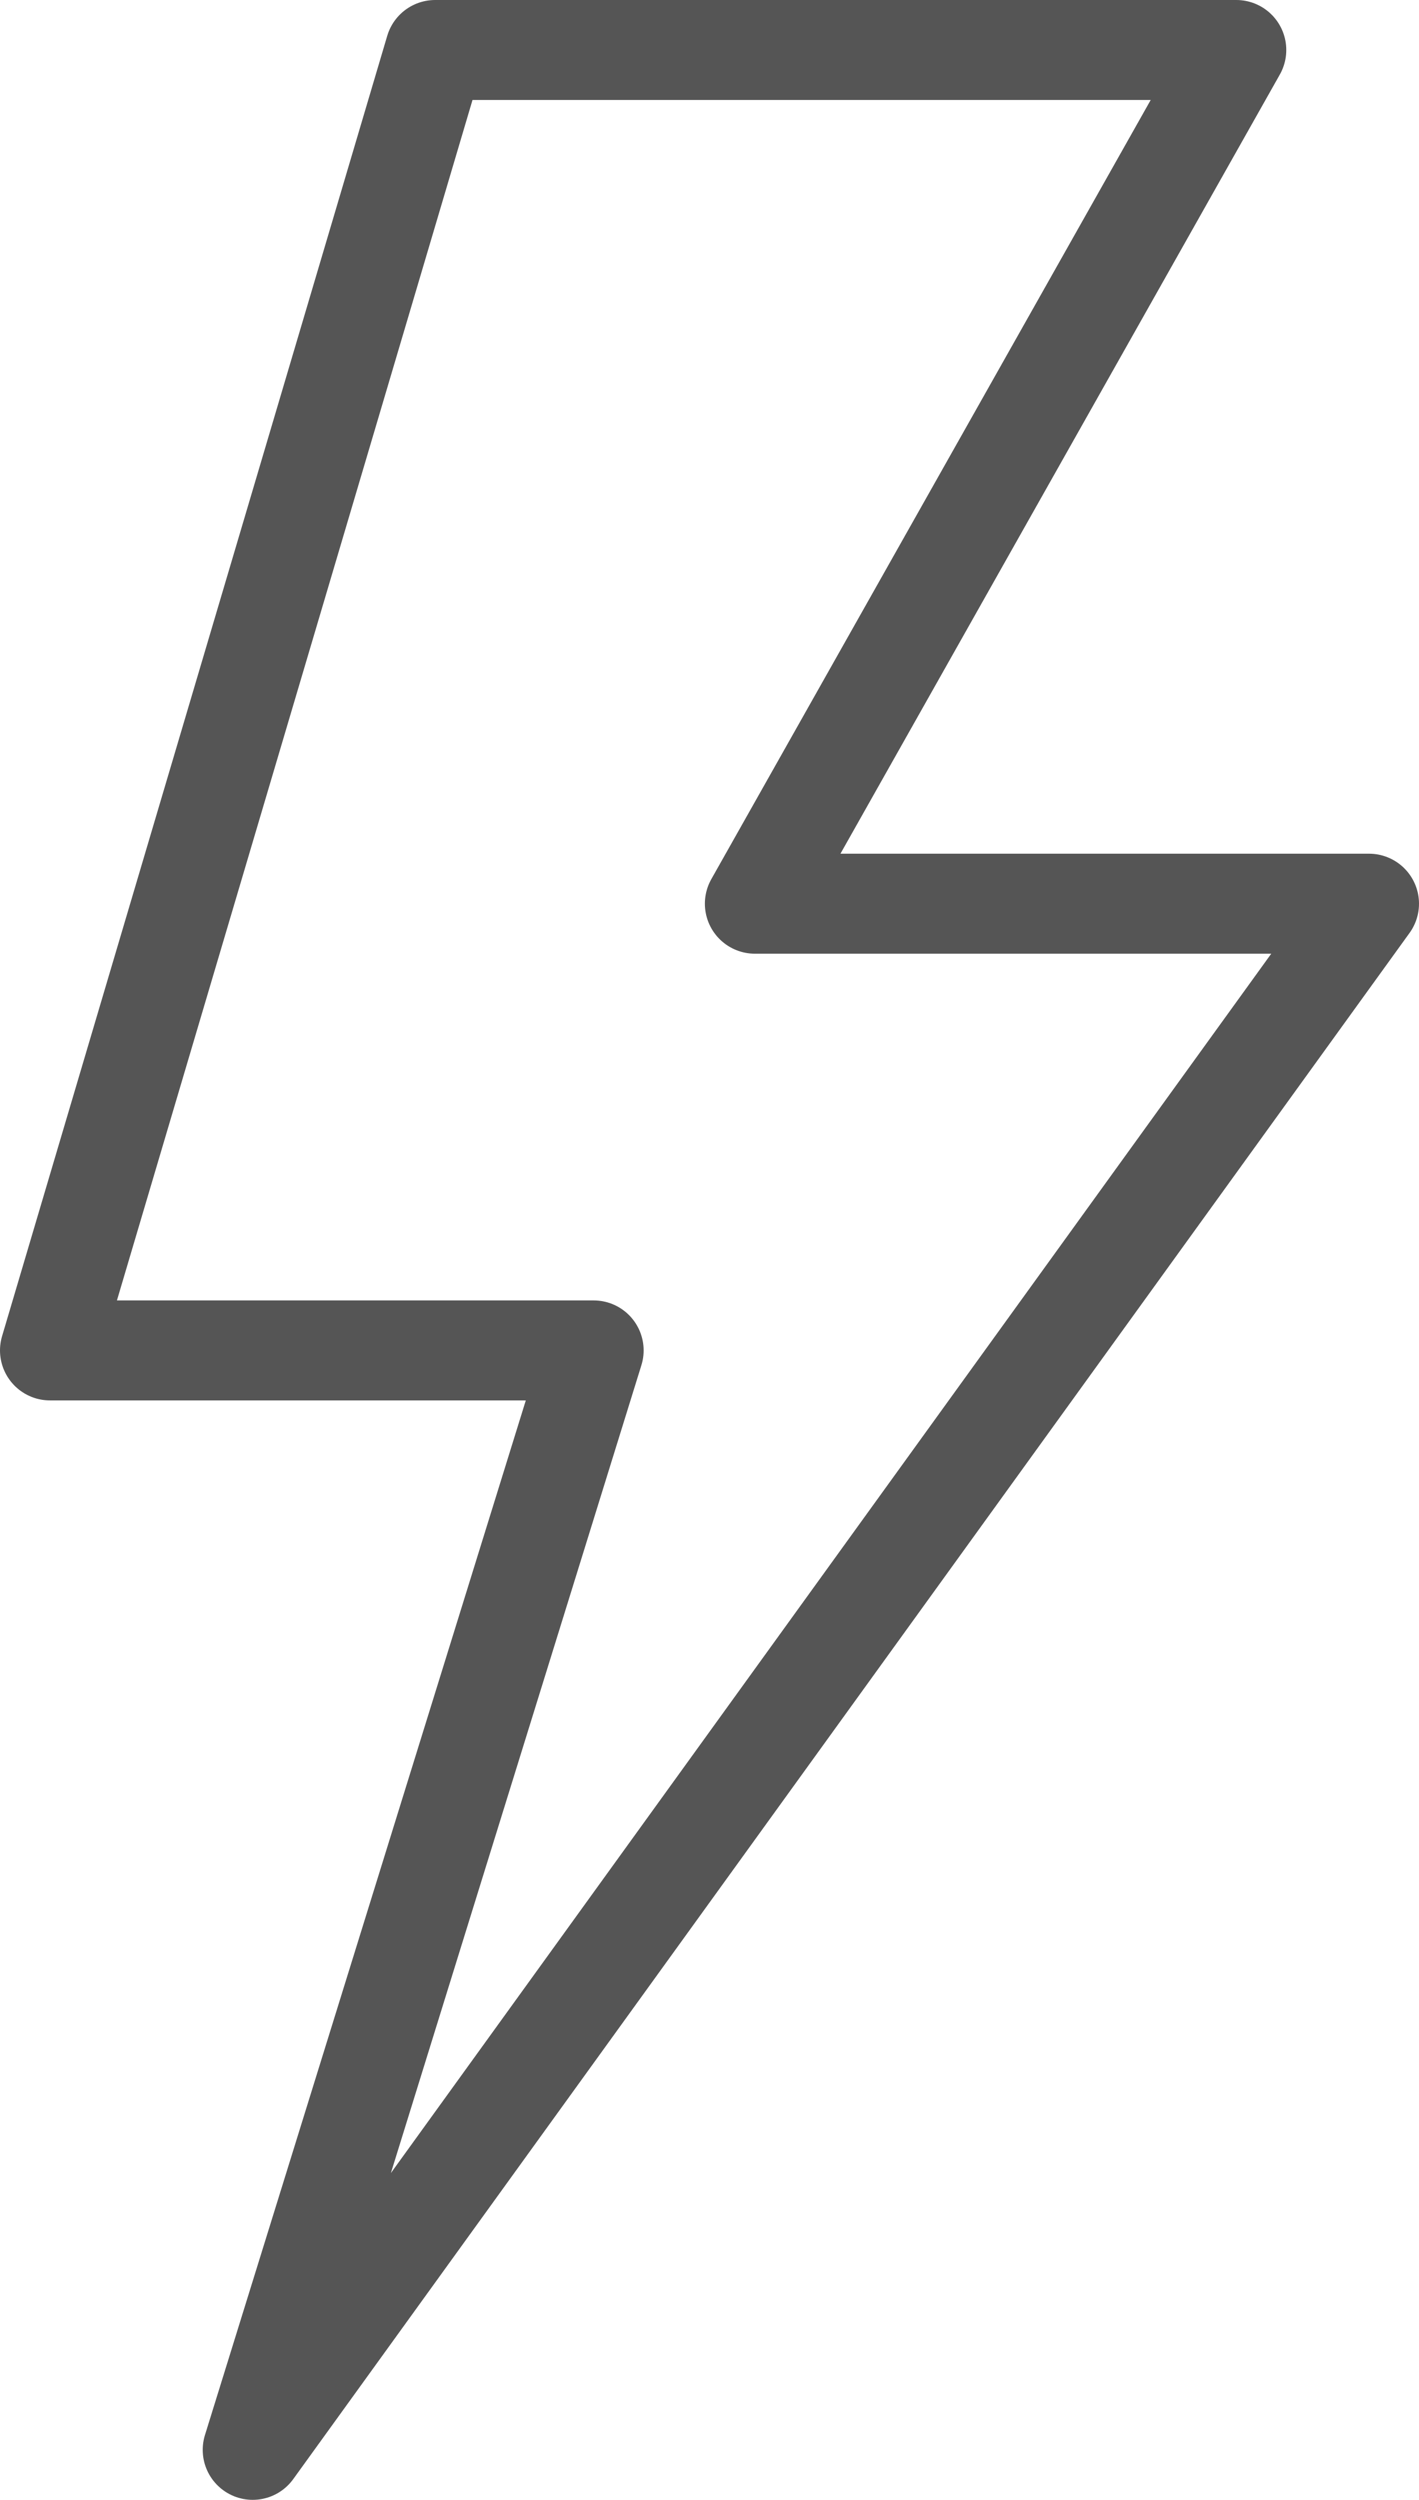 <svg xmlns="http://www.w3.org/2000/svg" viewBox="0 0 56.77 100"><defs><style>.cls-1{fill:none;stroke:#555;stroke-linecap:round;stroke-linejoin:round;stroke-width:4px;}</style></defs><title>Bolt-ThinLine</title><g id="Layer_2" data-name="Layer 2"><g id="Nature_icons" data-name="Nature icons"><polyline class="cls-1" points="17.41 2 2 54.02 23.75 54.02 10.11 98 54.77 36.15 30.2 36.15 49.46 2 17.41 2"/></g></g></svg>